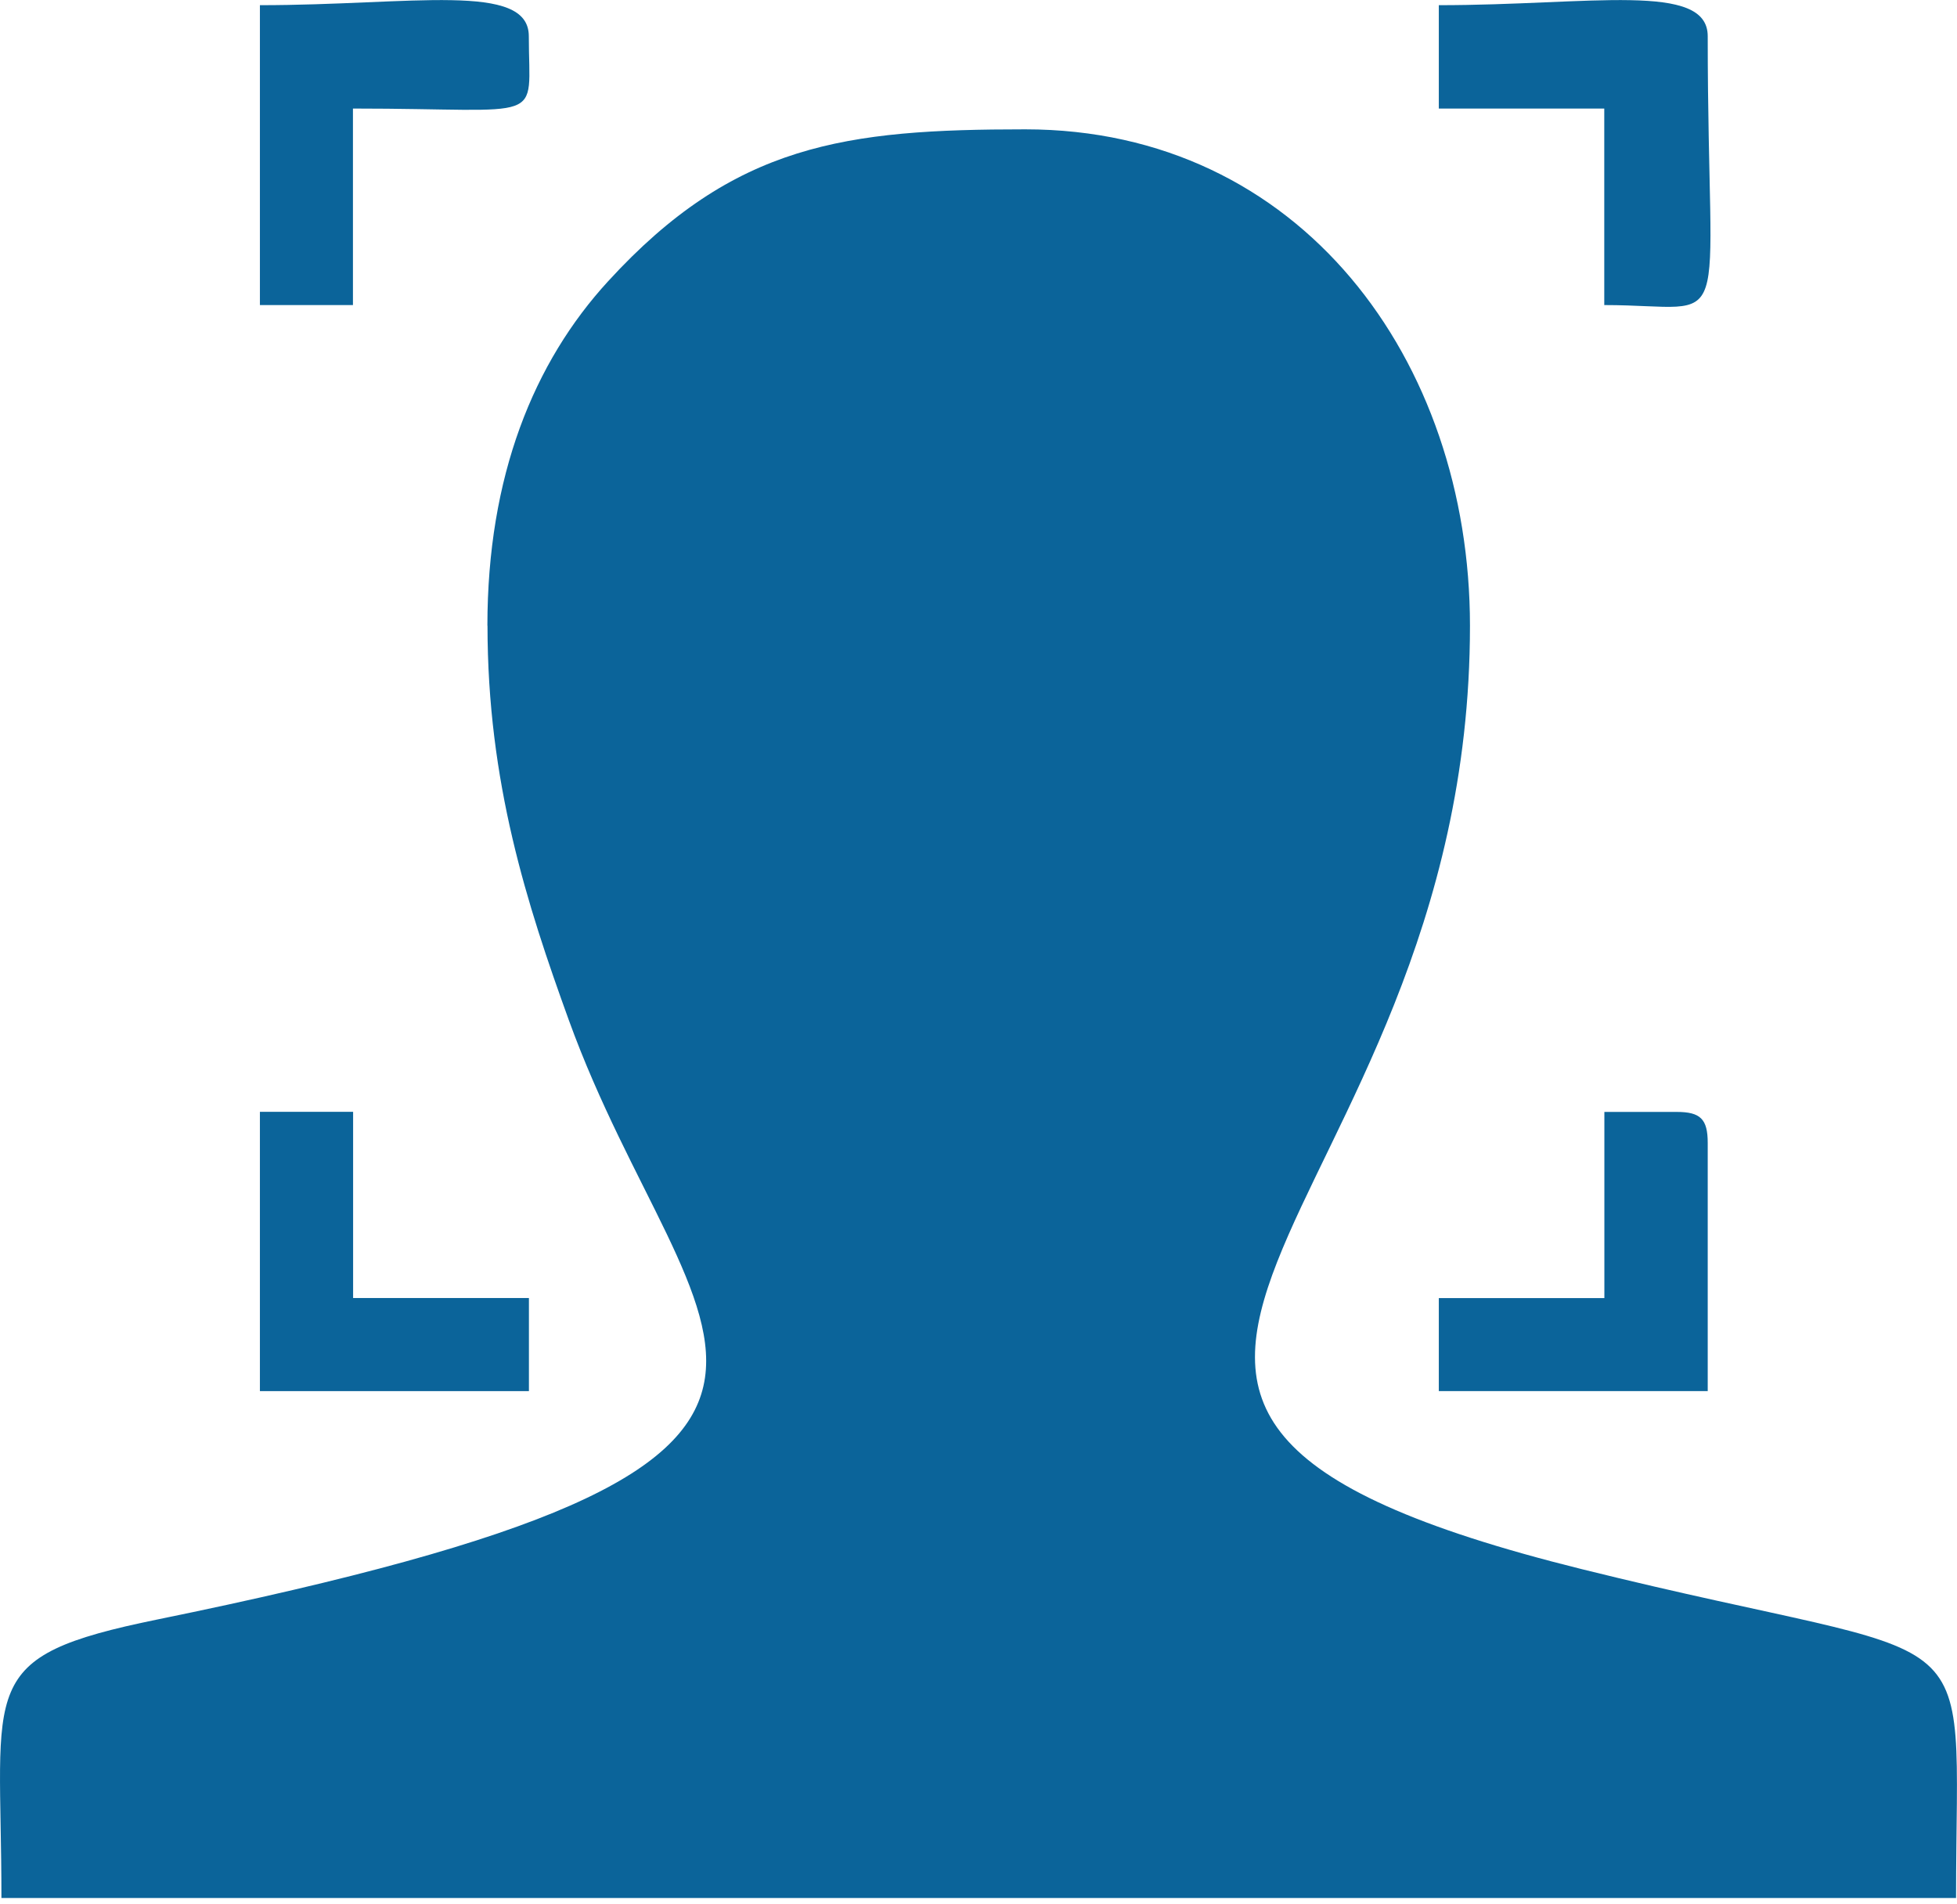 <svg width="37" height="36" viewBox="0 0 37 36" fill="none" xmlns="http://www.w3.org/2000/svg">
<g clip-path="url(#clip0_15930_11780)">
<path fill-rule="evenodd" clip-rule="evenodd" d="M9.217 11.828C9.217 14.788 9.959 17.088 10.755 19.286C13.064 25.658 17.824 27.583 2.976 30.615C-0.486 31.323 0.027 31.823 0.027 35.88H36.982C36.982 30.301 37.695 31.597 29.904 29.663C17.369 26.552 27.792 23.227 27.792 11.83C27.792 6.808 24.585 2.445 19.384 2.445C15.994 2.445 13.884 2.712 11.499 5.315C10.09 6.85 9.215 9.001 9.215 11.83L9.217 11.828Z" fill="#0B649A"/>
<path fill-rule="evenodd" clip-rule="evenodd" d="M27.203 2.052H30.331V5.767C32.841 5.767 32.287 6.543 32.287 0.684C32.287 -0.35 30.073 0.098 27.203 0.098V2.054V2.052Z" fill="#0B649A"/>
<path fill-rule="evenodd" clip-rule="evenodd" d="M4.914 5.767H6.673V2.052C10.38 2.052 9.998 2.373 9.998 0.684C9.998 -0.35 7.784 0.098 4.914 0.098V5.769V5.767Z" fill="#0B649A"/>
<path fill-rule="evenodd" clip-rule="evenodd" d="M30.331 24.539H27.203V26.298H32.287V21.606C32.287 21.156 32.151 21.02 31.701 21.02H30.333V24.539H30.331Z" fill="#0B649A"/>
<path fill-rule="evenodd" clip-rule="evenodd" d="M4.914 26.298H10V24.538H6.676V21.018H4.914V26.298Z" fill="#0B649A"/>
</g>
<defs>
<clipPath id="clip0_15930_11780">
<rect width="37" height="35.879" fill="white"/>
</clipPath>
</defs>
</svg>
